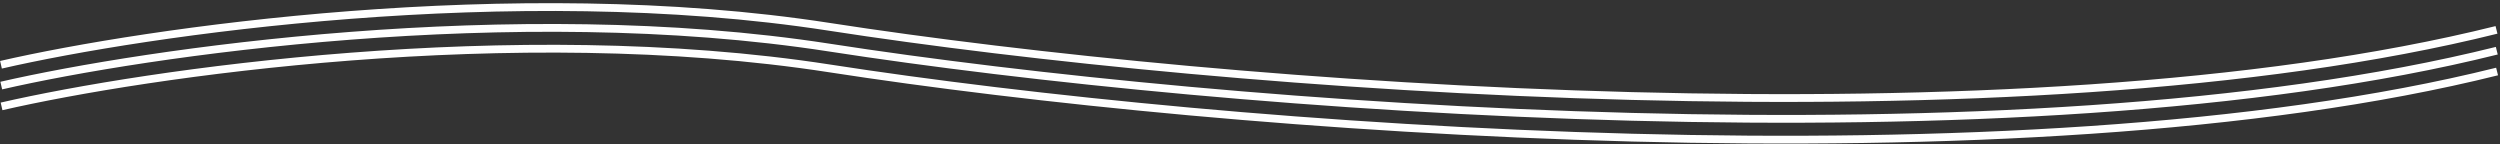 <svg width="641" height="37" viewBox="0 0 641 37" fill="none" xmlns="http://www.w3.org/2000/svg">
<rect x="0" y="0" width="641" height="37" fill="#333333" stroke="none"/>
<path d="M0.25 16.606C37.198 8.12 131.385 -5.709 212.544 6.862C313.993 22.577 517.464 38.232 640.102 7.662M0.324 21.943C37.272 13.457 131.459 -0.373 212.618 12.199C314.067 27.913 517.538 43.568 640.176 12.999M0.398 27.279C37.346 18.793 131.533 4.964 212.692 17.535C314.141 33.25 517.612 48.905 640.25 18.335" stroke="white" stroke-width="2"/>
</svg>
